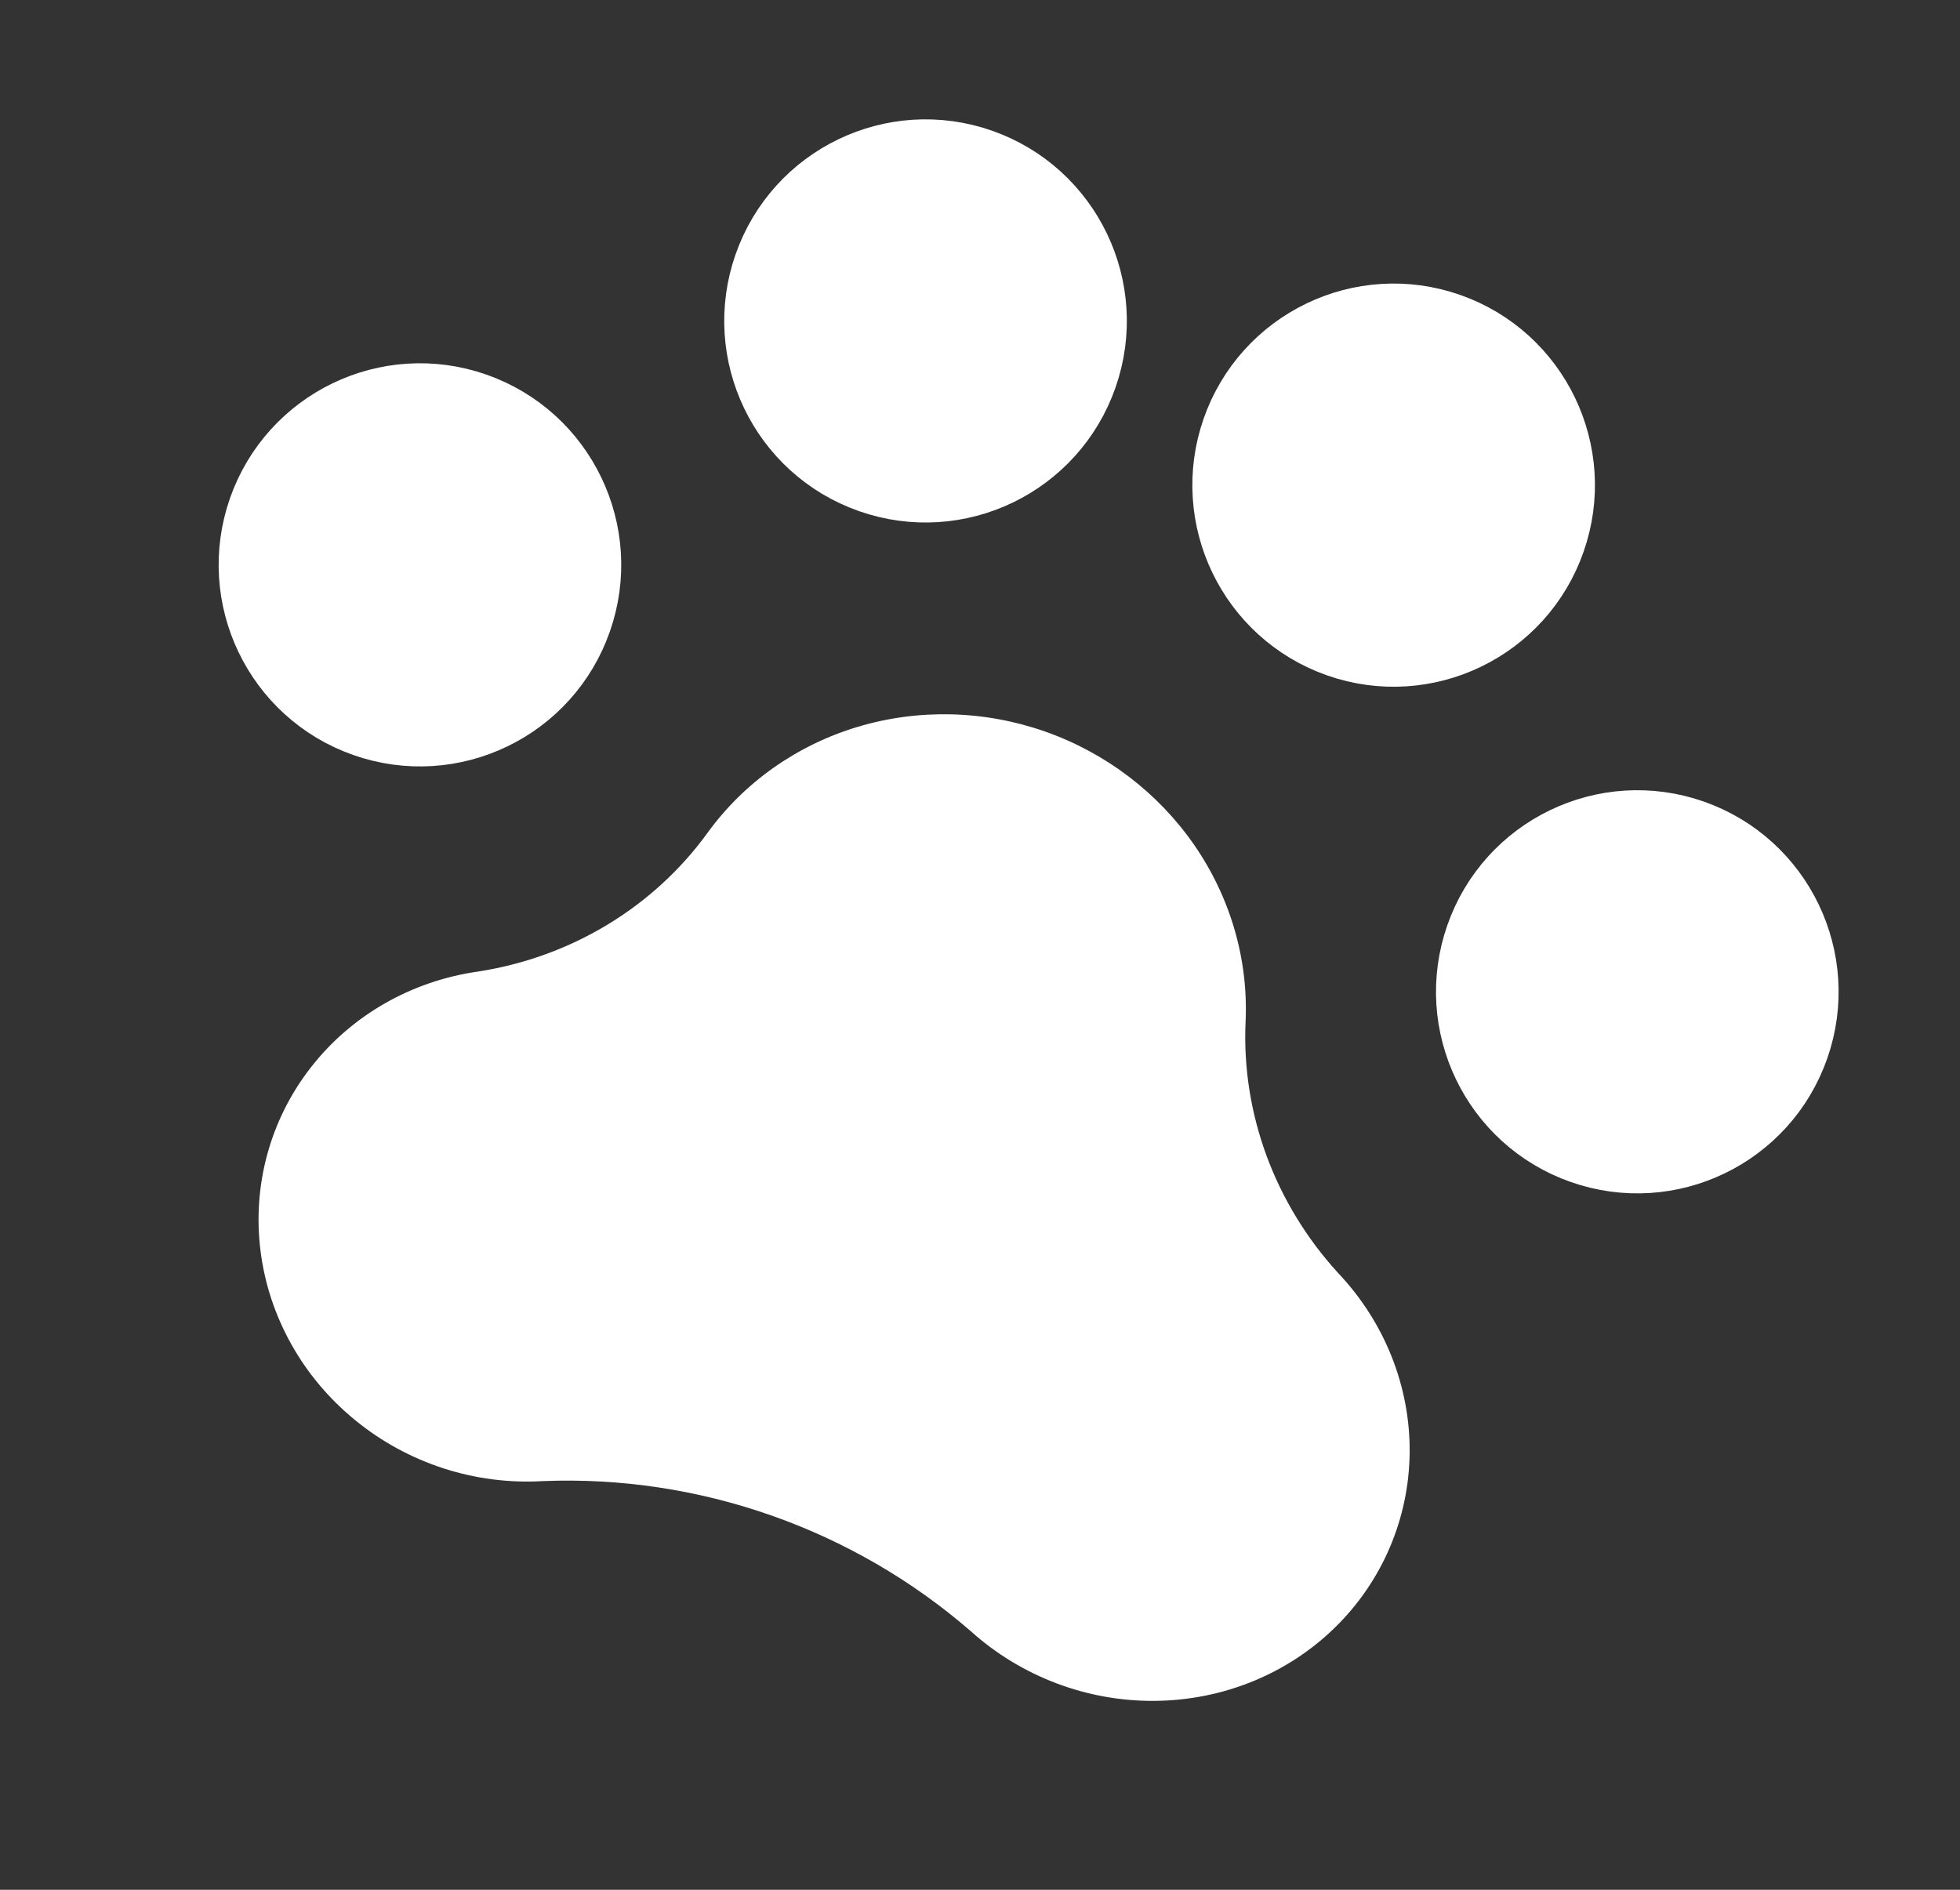 <?xml version="1.0" encoding="UTF-8"?> <svg xmlns="http://www.w3.org/2000/svg" width="28" height="27" viewBox="0 0 28 27" fill="none"><rect x="0" y="0" width="28" height="27" fill="#333333" stroke="none"/><path d="M22.688 16.18C23.796 16.569 25.008 15.984 25.396 14.874C25.784 13.764 25.2 12.549 24.092 12.16C22.984 11.772 21.771 12.357 21.384 13.467C20.996 14.577 21.58 15.792 22.688 16.18Z" fill="white" stroke="white" stroke-width="1.5" stroke-linecap="round" stroke-linejoin="round"></path><path d="M5.297 10.08C6.405 10.469 7.618 9.884 8.005 8.774C8.393 7.664 7.809 6.449 6.701 6.06C5.593 5.672 4.381 6.257 3.993 7.367C3.606 8.477 4.189 9.692 5.297 10.08Z" fill="white" stroke="white" stroke-width="1.5" stroke-linecap="round" stroke-linejoin="round"></path><path d="M12.52 6.595C13.628 6.984 14.84 6.399 15.228 5.289C15.616 4.179 15.032 2.964 13.924 2.575C12.816 2.187 11.604 2.772 11.216 3.882C10.828 4.992 11.412 6.207 12.52 6.595Z" fill="white" stroke="white" stroke-width="1.5" stroke-linecap="round" stroke-linejoin="round"></path><path d="M19.207 8.942C20.315 9.33 21.528 8.745 21.915 7.635C22.303 6.525 21.719 5.31 20.611 4.921C19.503 4.533 18.291 5.118 17.903 6.228C17.516 7.338 18.099 8.553 19.207 8.942Z" fill="white" stroke="white" stroke-width="1.5" stroke-linecap="round" stroke-linejoin="round"></path><path d="M14.928 10.451C14.06 10.147 13.121 10.124 12.252 10.385C11.382 10.647 10.63 11.178 10.107 11.9C9.337 12.961 8.161 13.673 6.836 13.88C5.88 14.014 5.022 14.505 4.442 15.249C3.861 15.993 3.603 16.934 3.722 17.874C3.84 18.814 4.326 19.682 5.078 20.294C5.829 20.907 6.788 21.218 7.754 21.161C9.985 21.071 12.182 21.842 13.869 23.306C14.589 23.954 15.533 24.311 16.501 24.301C17.47 24.292 18.389 23.918 19.067 23.257C19.745 22.596 20.128 21.7 20.138 20.755C20.147 19.81 19.781 18.891 19.117 18.189C18.211 17.198 17.735 15.907 17.794 14.597C17.835 13.706 17.577 12.82 17.06 12.072C16.543 11.325 15.795 10.756 14.928 10.451Z" fill="white"></path></svg> 
